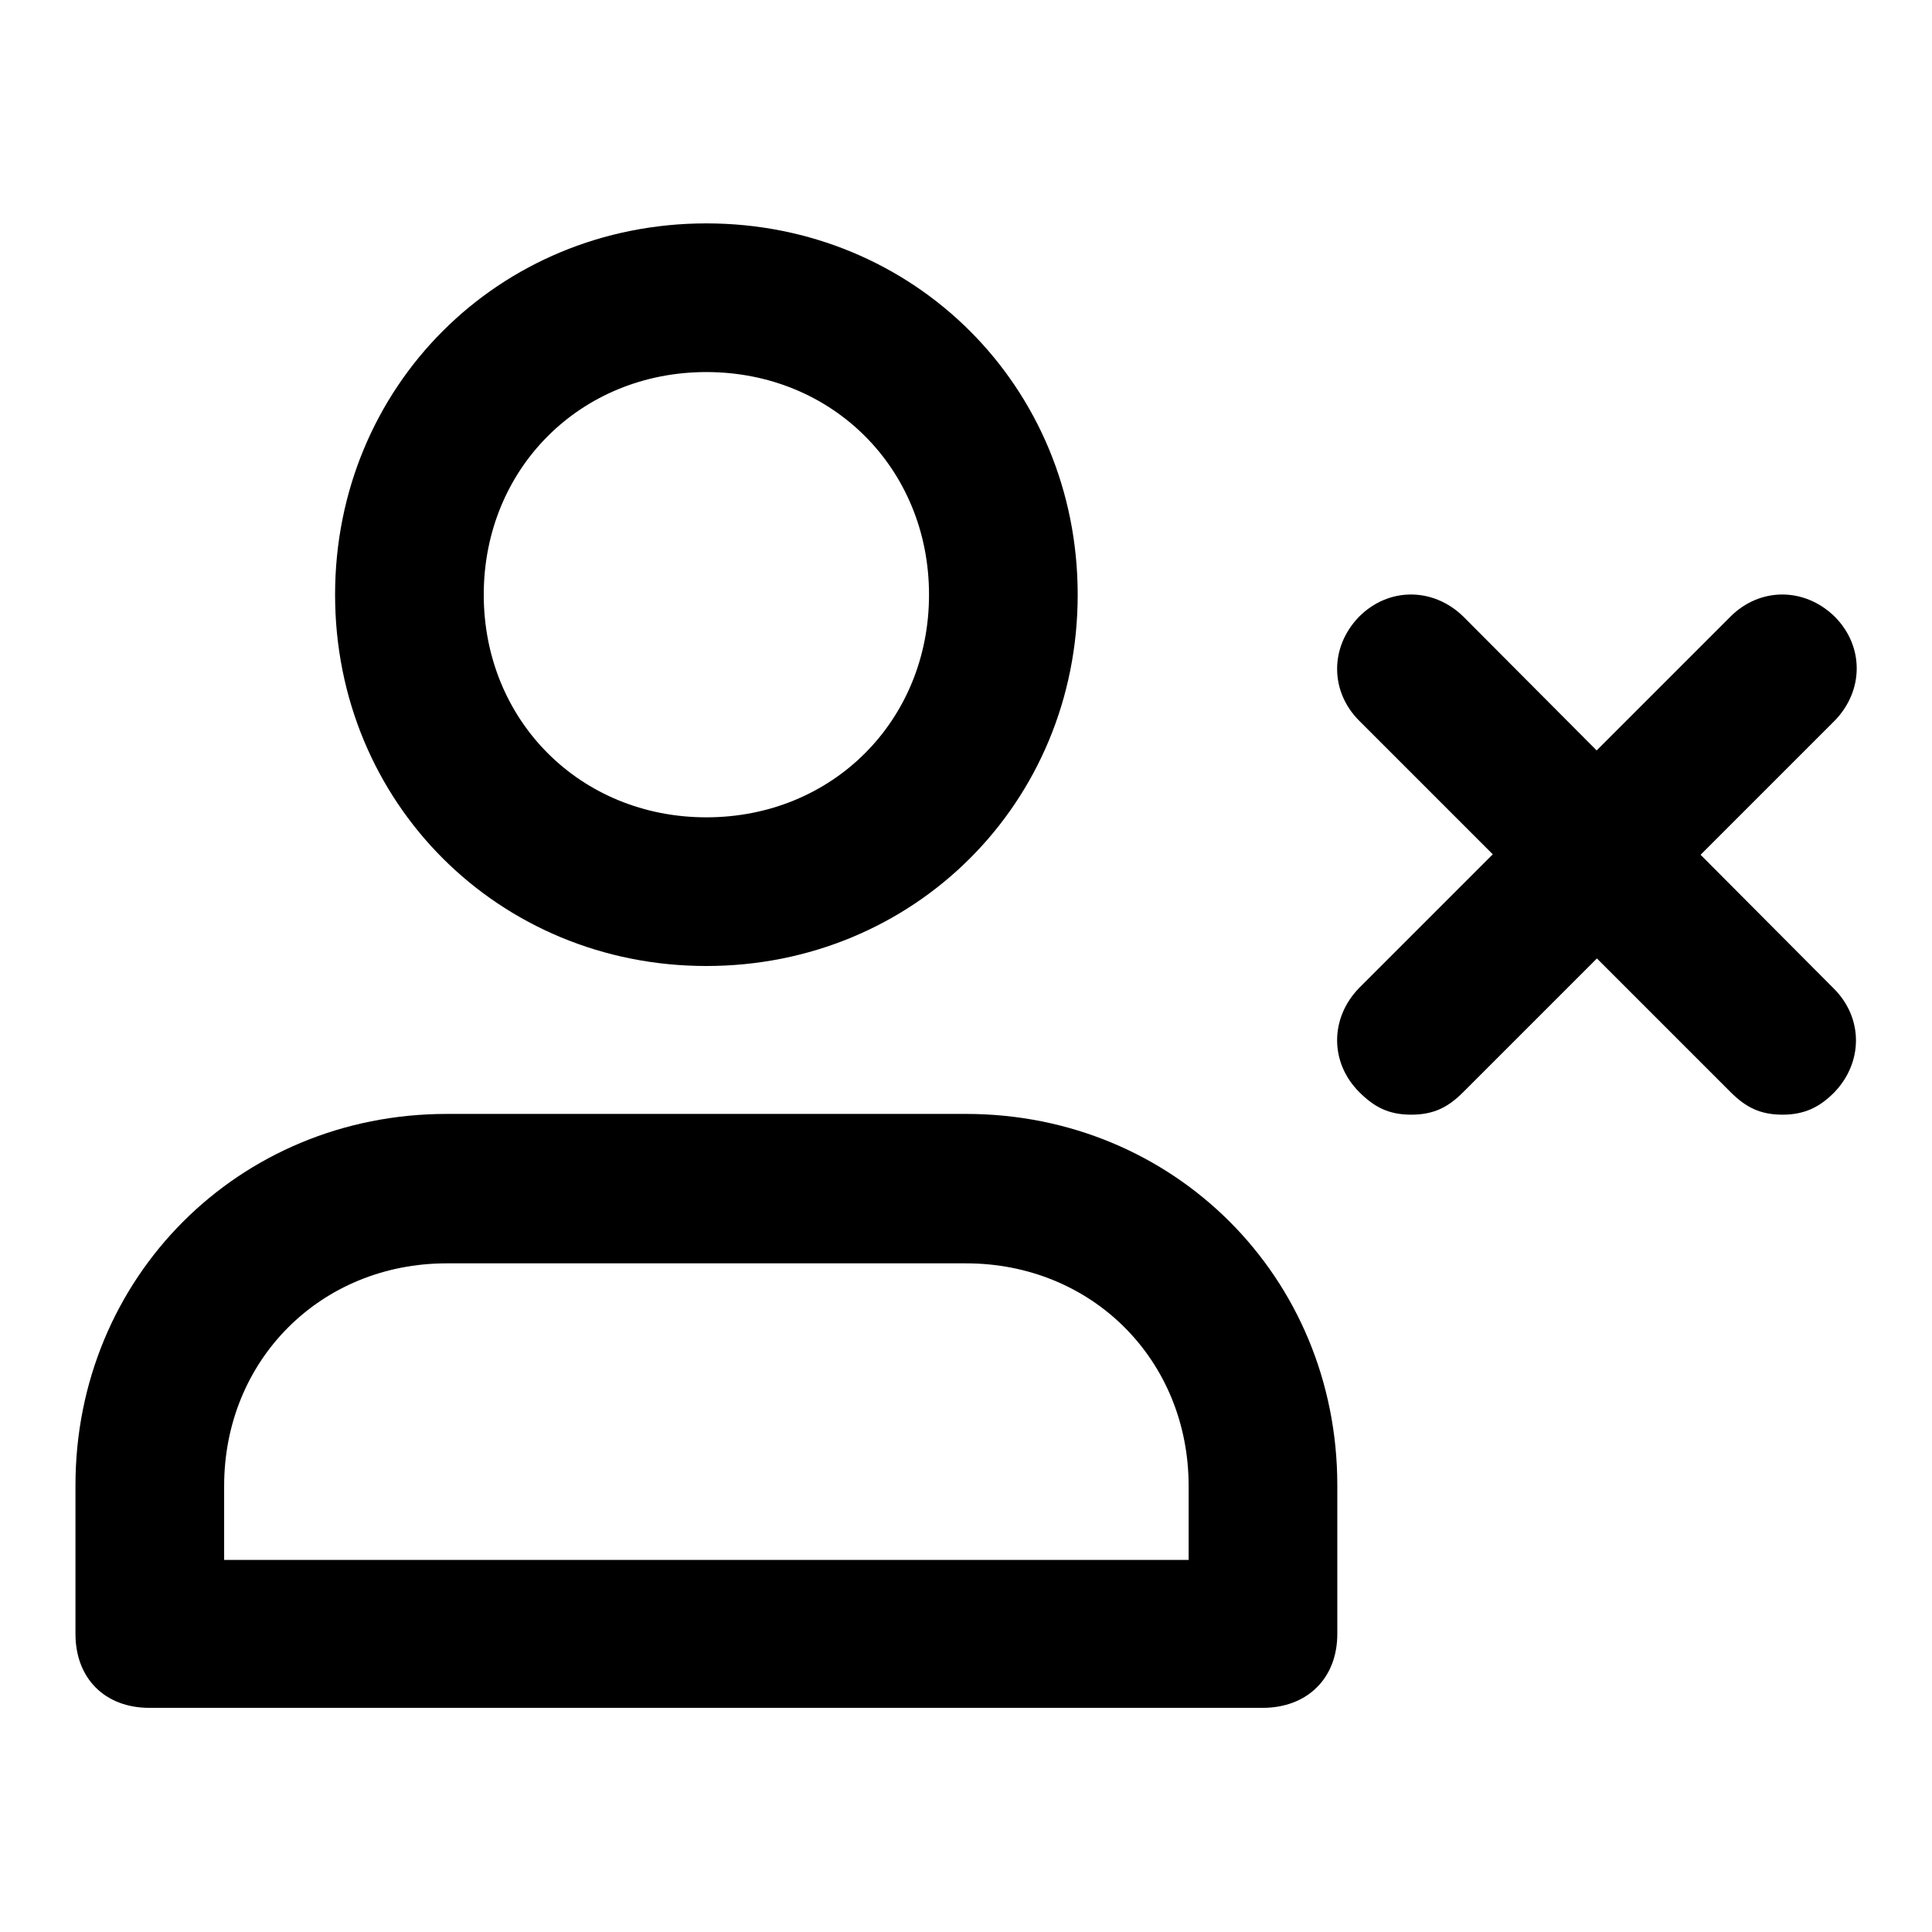 <?xml version="1.0" encoding="utf-8"?>
<!-- Svg Vector Icons : http://www.onlinewebfonts.com/icon -->
<!DOCTYPE svg PUBLIC "-//W3C//DTD SVG 1.1//EN" "http://www.w3.org/Graphics/SVG/1.1/DTD/svg11.dtd">
<svg version="1.1" xmlns="http://www.w3.org/2000/svg" xmlns:xlink="http://www.w3.org/1999/xlink" x="0px" y="0px" viewBox="0 0 256 256" enable-background="new 0 0 256 256" xml:space="preserve">
<g> <path fill="#000000" d="M167.3,226.3H19.8c-5.9,0-9.8-3.9-9.8-9.8v-19.7c0-27.5,21.6-49.2,49.2-49.2H128 c27.5,0,49.2,21.6,49.2,49.2v19.7C177.2,222.4,173.2,226.3,167.3,226.3L167.3,226.3z M29.7,206.7h127.8v-9.8 c0-16.7-12.8-29.5-29.5-29.5H59.2c-16.7,0-29.5,12.8-29.5,29.5V206.7z M93.6,128c-27.5,0-49.2-21.6-49.2-49.2 c0-27.5,21.6-49.2,49.2-49.2c27.5,0,49.2,21.6,49.2,49.2C142.8,106.4,121.1,128,93.6,128z M93.6,49.3c-16.7,0-29.5,12.8-29.5,29.5 c0,16.7,12.8,29.5,29.5,29.5c16.7,0,29.5-12.8,29.5-29.5C123.1,62.1,110.3,49.3,93.6,49.3z M236.2,147.7c-3,0-4.9-1-6.9-3 l-49.2-49.2c-3.9-3.9-3.9-9.8,0-13.8c3.9-3.9,9.8-3.9,13.8,0L243,131c3.9,3.9,3.9,9.8,0,13.8C241.1,146.7,239.1,147.7,236.2,147.7 L236.2,147.7z"/> <path fill="#000000" d="M187,147.7c-3,0-4.9-1-6.9-3c-3.9-3.9-3.9-9.8,0-13.8l49.2-49.2c3.9-3.9,9.8-3.9,13.8,0 c3.9,3.9,3.9,9.8,0,13.8l-49.2,49.2C191.9,146.7,190,147.7,187,147.7L187,147.7z"/></g>
</svg>